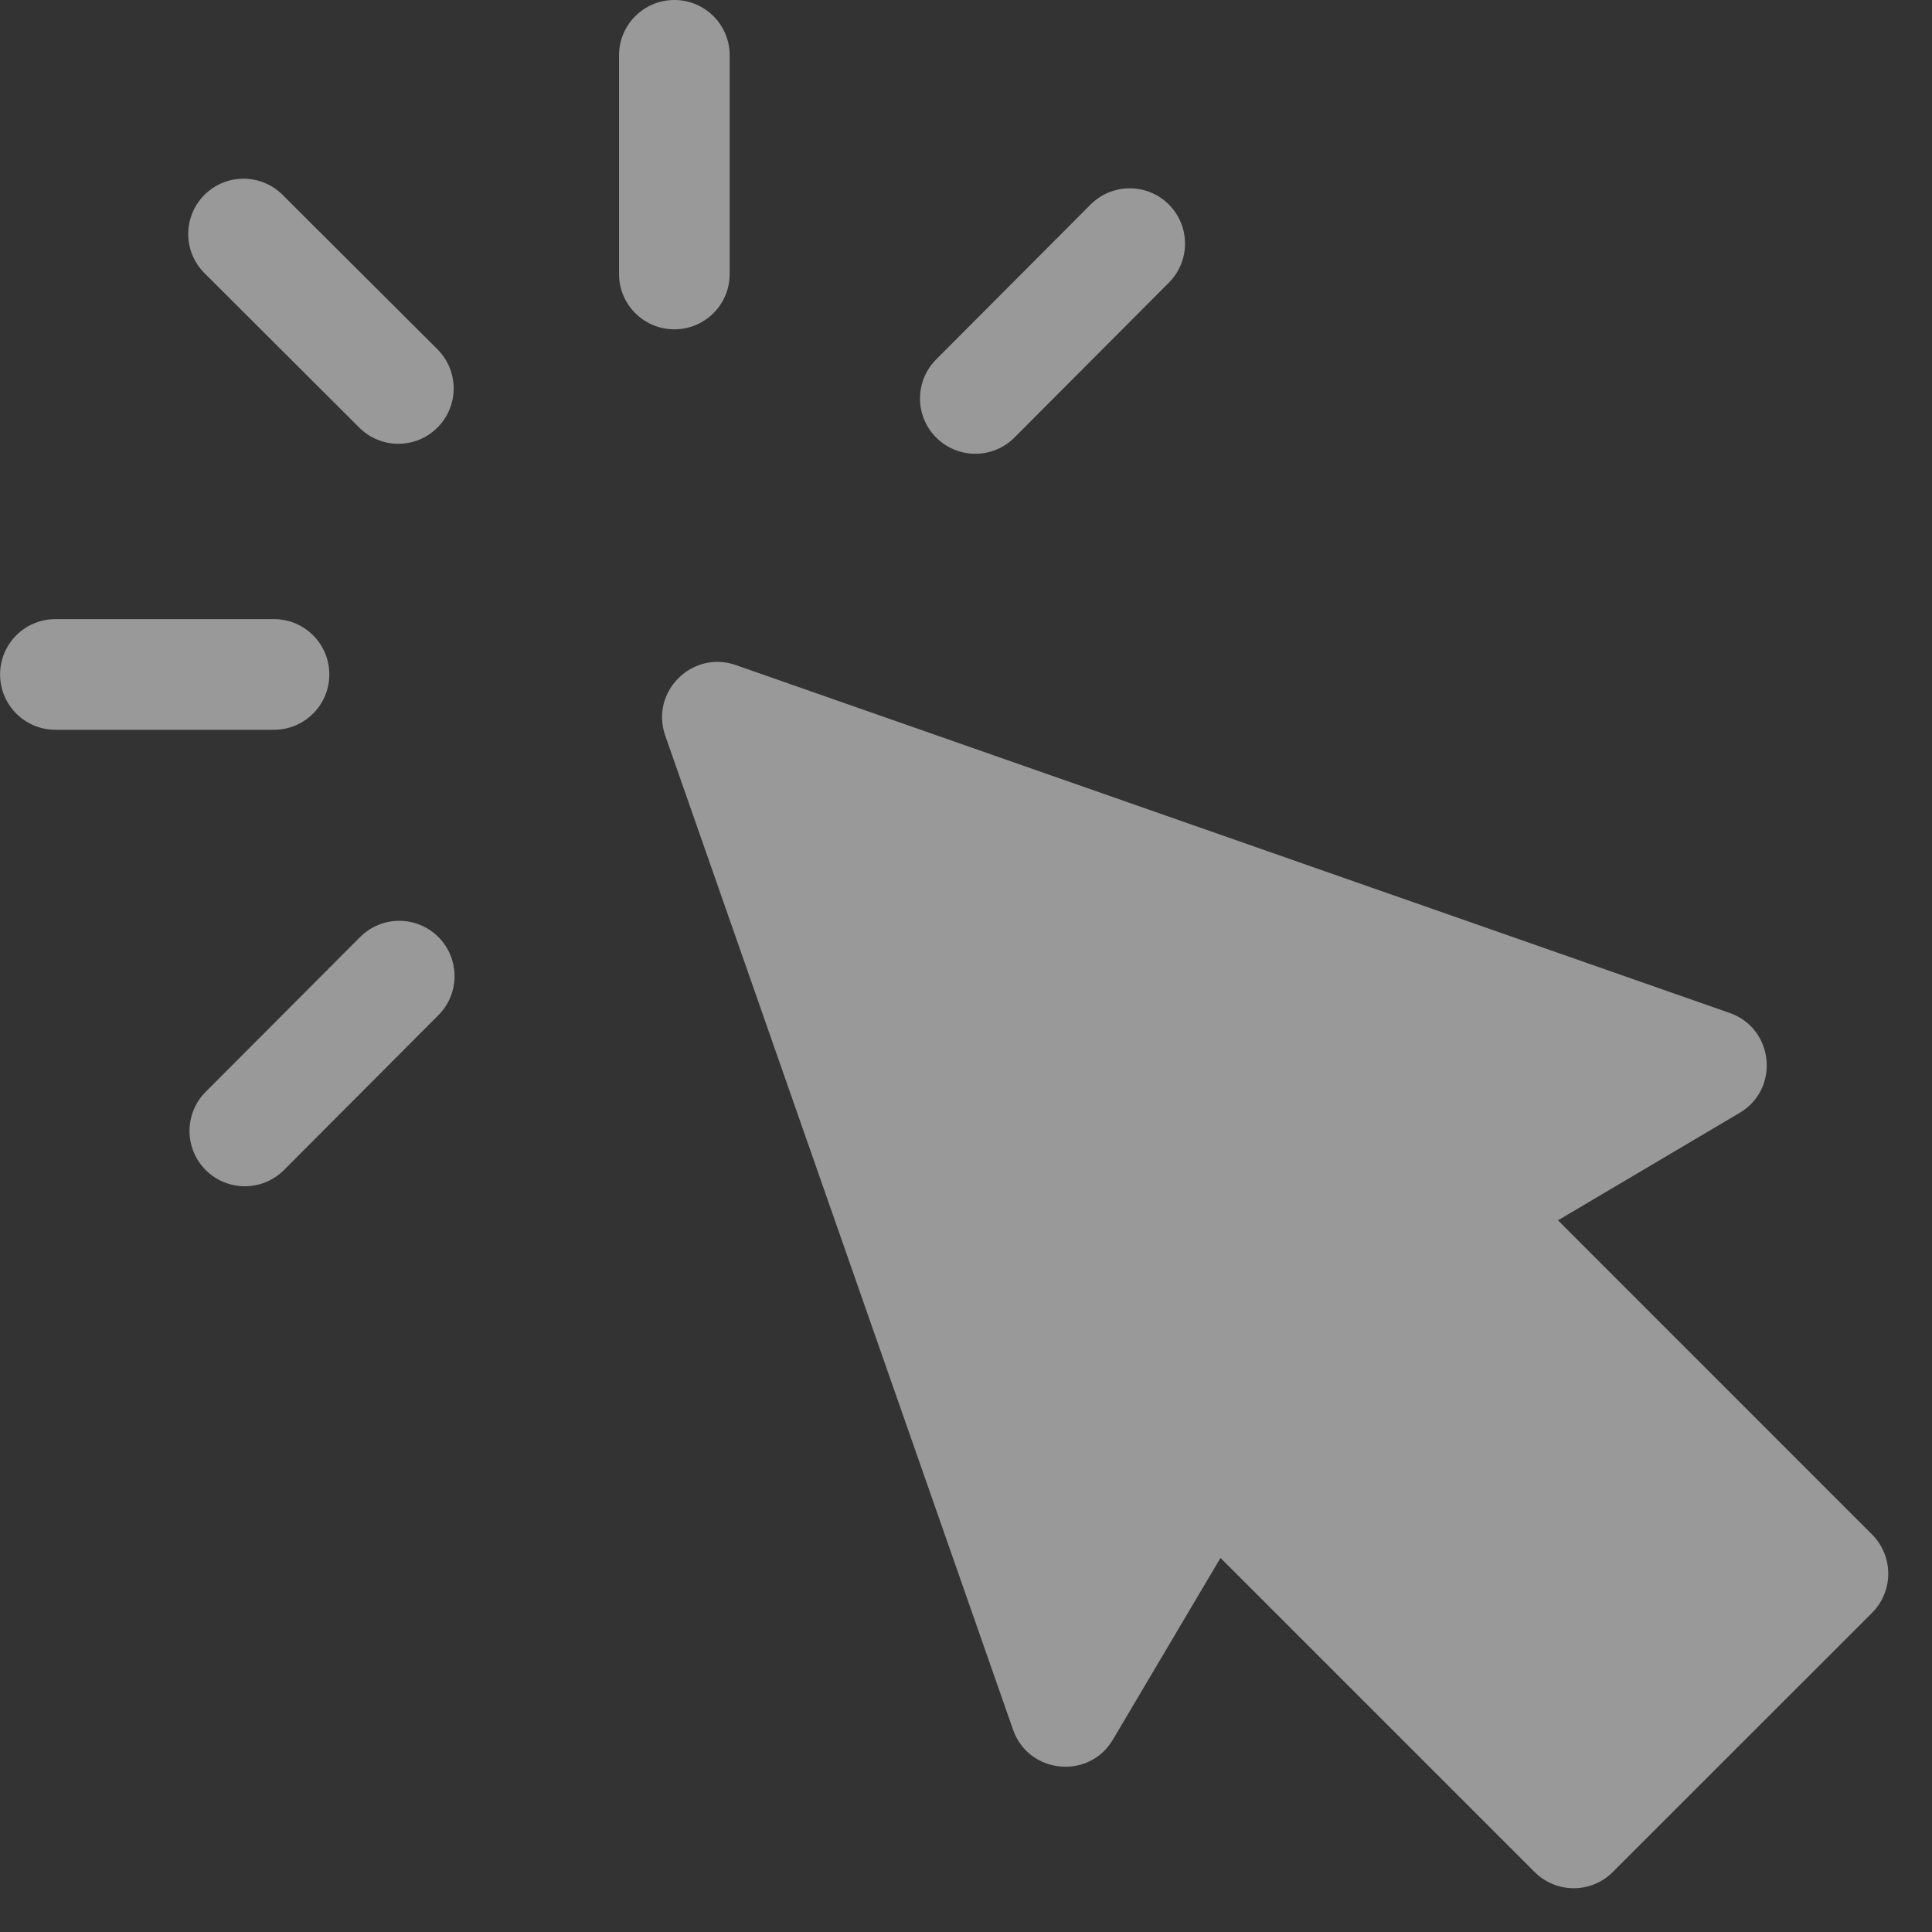 <?xml version="1.0" encoding="UTF-8"?> <svg xmlns="http://www.w3.org/2000/svg" width="22" height="22" viewBox="0 0 22 22" fill="none"><rect x="0" y="0" width="22" height="22" fill="#333333" stroke="none"/><path d="M7.575 8.376L11.536 19.697C11.713 20.201 12.401 20.27 12.673 19.809L13.898 17.74L17.475 21.317C17.721 21.563 18.12 21.563 18.365 21.317L21.318 18.365C21.563 18.119 21.563 17.72 21.318 17.474L17.741 13.896L19.81 12.672C20.27 12.4 20.201 11.712 19.697 11.535L8.378 7.573C7.881 7.4 7.401 7.878 7.575 8.376Z" fill="white" fill-opacity="0.5"></path><path d="M7.679 3.75C7.331 3.75 7.049 3.468 7.049 3.12V0.63C7.049 0.282 7.331 0 7.679 0C8.027 0 8.309 0.282 8.309 0.63V3.12C8.309 3.468 8.027 3.75 7.679 3.75Z" fill="white" fill-opacity="0.5"></path><path d="M3.75 7.68C3.75 8.028 3.468 8.31 3.12 8.31H0.631C0.283 8.31 0.001 8.028 0.001 7.68C0.001 7.332 0.283 7.05 0.631 7.05H3.12C3.468 7.05 3.75 7.332 3.75 7.68Z" fill="white" fill-opacity="0.5"></path><path d="M11.552 4.982C11.307 5.228 10.908 5.229 10.661 4.983C10.415 4.738 10.415 4.339 10.66 4.093L12.418 2.33C12.664 2.083 13.063 2.083 13.309 2.328C13.555 2.574 13.556 2.973 13.31 3.219L11.552 4.982Z" fill="white" fill-opacity="0.5"></path><path d="M4.091 4.869L2.329 3.111C2.082 2.865 2.082 2.467 2.327 2.22C2.573 1.974 2.972 1.973 3.218 2.219L4.981 3.977C5.227 4.223 5.228 4.622 4.982 4.868C4.736 5.115 4.337 5.115 4.091 4.869Z" fill="white" fill-opacity="0.5"></path><path d="M3.234 13.323C2.988 13.569 2.589 13.57 2.343 13.324C2.097 13.079 2.096 12.68 2.342 12.433L4.1 10.671C4.346 10.424 4.744 10.424 4.991 10.669C5.237 10.915 5.238 11.314 4.992 11.56L3.234 13.323Z" fill="white" fill-opacity="0.5"></path></svg> 